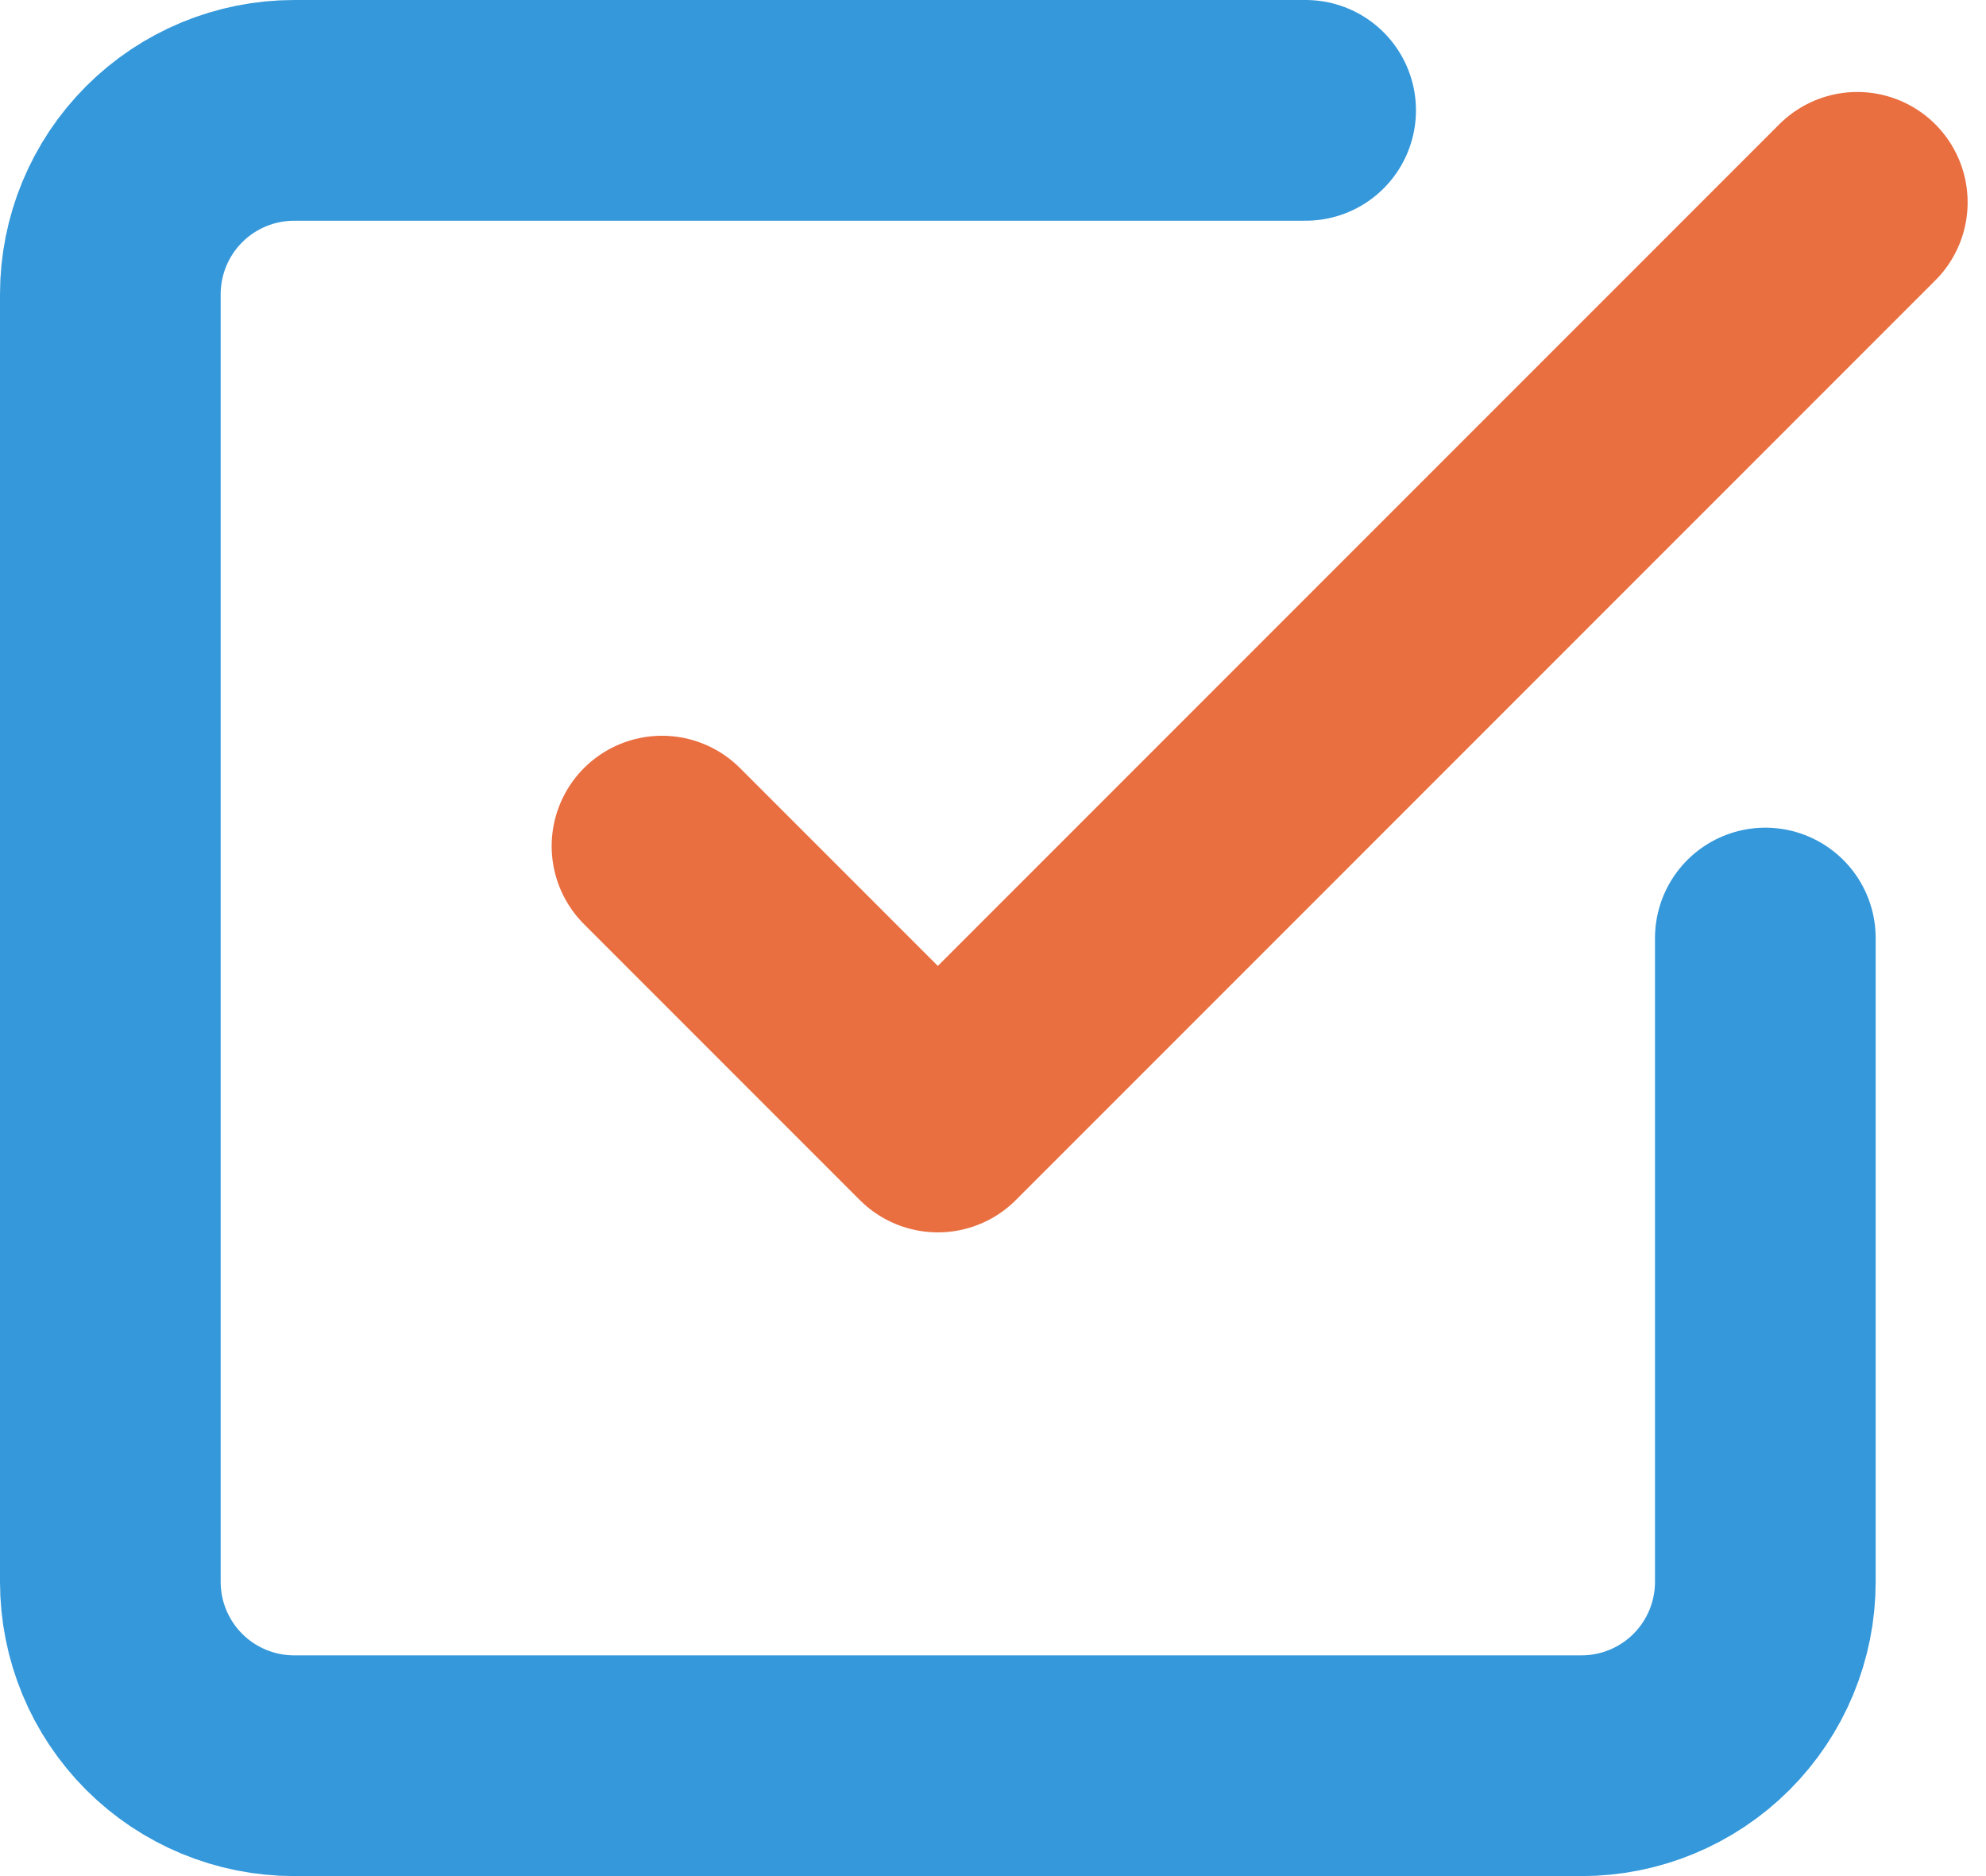<svg width="36" height="34" viewBox="0 0 36 34" fill="none" xmlns="http://www.w3.org/2000/svg">
<path d="M12 15.334L17 20.334L33.667 3.667" stroke="#E96E40" stroke-width="4" stroke-linecap="round" stroke-linejoin="round"/>
<path d="M32 17V28.667C32 29.551 31.649 30.399 31.024 31.024C30.399 31.649 29.551 32 28.667 32H5.333C4.449 32 3.601 31.649 2.976 31.024C2.351 30.399 2 29.551 2 28.667V5.333C2 4.449 2.351 3.601 2.976 2.976C3.601 2.351 4.449 2 5.333 2H23.667" stroke="#3498DB" stroke-width="4" stroke-linecap="round" stroke-linejoin="round"/>
</svg>
